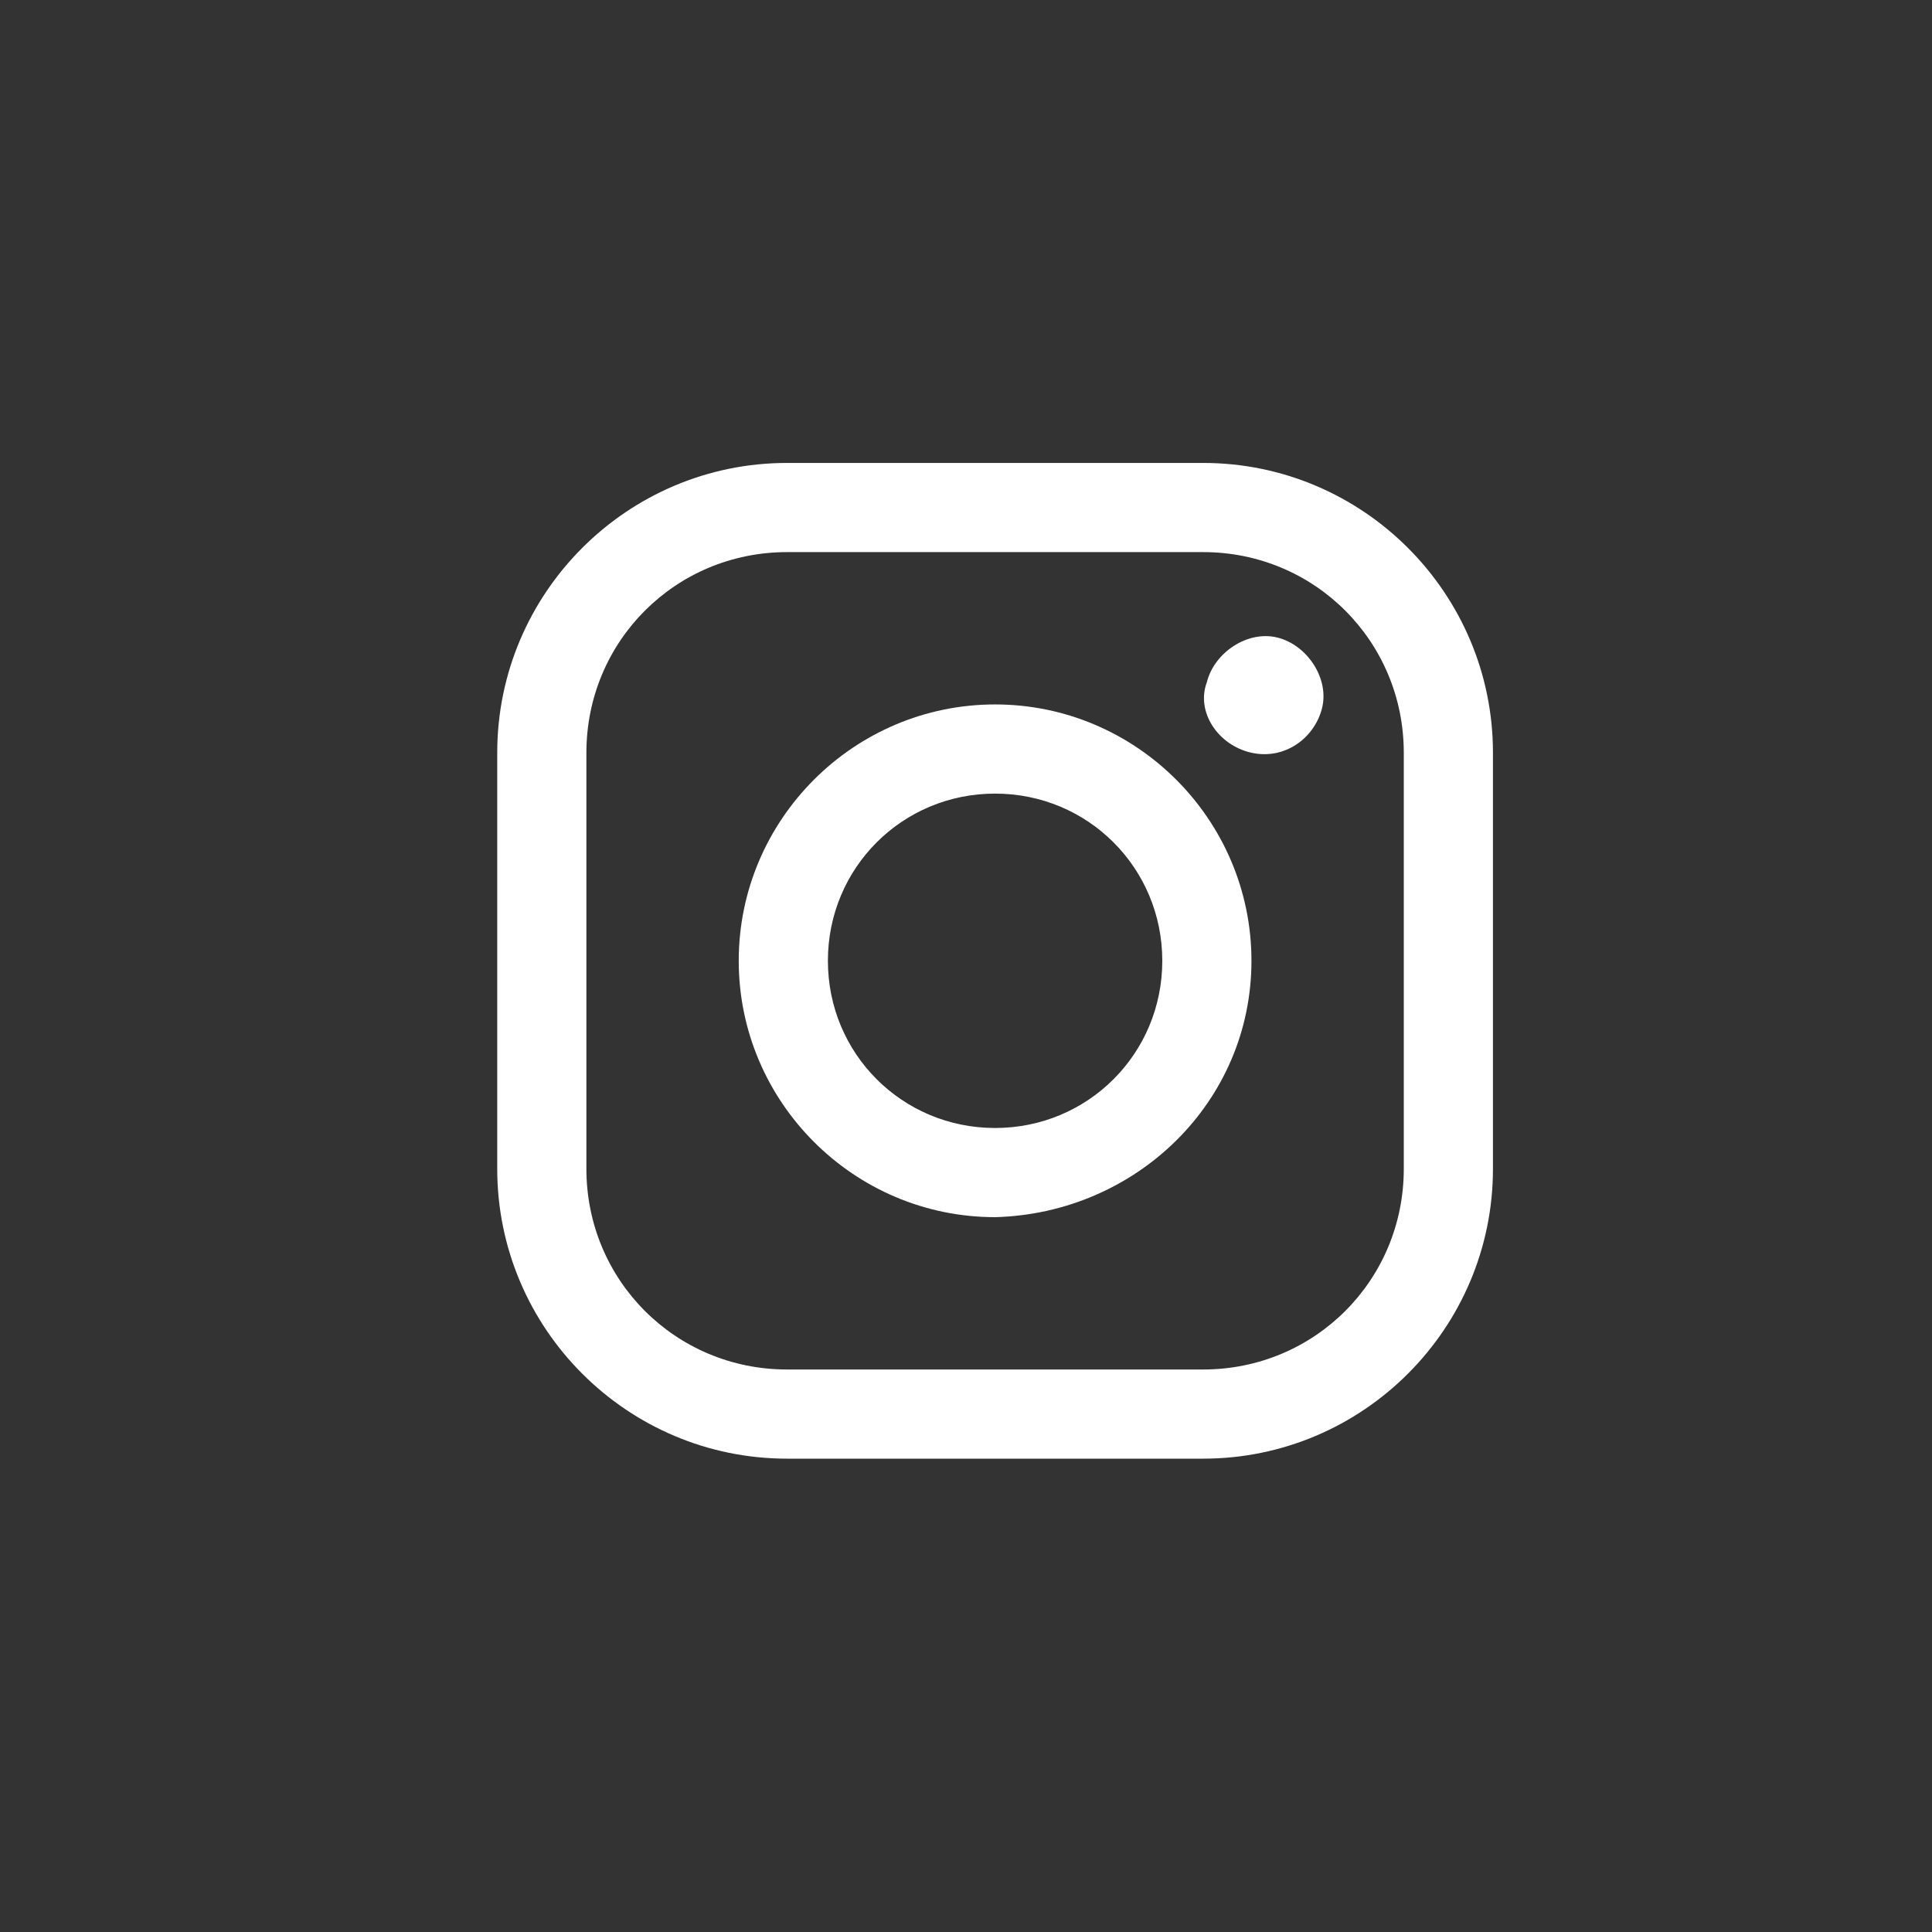 <?xml version="1.0" encoding="utf-8"?>
<!-- Generator: Adobe Illustrator 28.0.0, SVG Export Plug-In . SVG Version: 6.00 Build 0)  -->
<svg version="1.1" id="instagram" xmlns="http://www.w3.org/2000/svg" xmlns:xlink="http://www.w3.org/1999/xlink" x="0px" y="0px"
	 viewBox="0 0 52 52" style="enable-background:new 0 0 52 52;" xml:space="preserve">
<rect x="0" y="0" width="52" height="52" fill="#333333" stroke="none"/>
<style type="text/css">
	.st0{clip-path:url(#SVGID_00000103962800997378775040000000259664747639680919_);}
	.st1{fill:#FFFFFF;}
</style>
<g>
	<g id="Instagram_icon" transform="translate(192.683 1.86)">
		<g>
			<g>
				<defs>
					<rect id="SVGID_1_" x="-179.3" y="10.6" width="26.8" height="26.8"/>
				</defs>
				<clipPath id="SVGID_00000008851368287676546400000008124148146958715042_">
					<use xlink:href="#SVGID_1_"  style="overflow:visible;"/>
				</clipPath>
				
					<g id="Group_1434" transform="translate(0 0)" style="clip-path:url(#SVGID_00000008851368287676546400000008124148146958715042_);">
					<path id="Path_682" class="st1" d="M-160.3,37.4h-11.2c-4.3,0-7.8-3.5-7.8-7.8V18.4c0-4.3,3.5-7.8,7.8-7.8h11.2
						c4.3,0,7.8,3.5,7.8,7.8v11.2C-152.5,33.9-156,37.4-160.3,37.4 M-171.5,13c-3,0-5.4,2.4-5.4,5.4v11.2c0,3,2.4,5.4,5.4,5.4h11.2
						c3,0,5.4-2.4,5.4-5.4V18.4c0-3-2.4-5.4-5.4-5.4H-171.5z"/>
					<path id="Path_683" class="st1" d="M-165.9,30.9c-3.8,0-6.9-3.1-6.9-6.9s3.1-6.9,6.9-6.9c3.8,0,6.9,3.1,6.9,6.9
						S-162.1,30.8-165.9,30.9 M-165.9,19.5c-2.5,0-4.5,2-4.5,4.5s2,4.5,4.5,4.5s4.5-2,4.5-4.5S-163.4,19.5-165.9,19.5"/>
					<path id="Path_684" class="st1" d="M-160.2,16.5c0.2-0.8,1.1-1.4,1.9-1.2c0.8,0.2,1.4,1.1,1.2,1.9c-0.2,0.8-1,1.4-1.9,1.2
						C-159.9,18.2-160.5,17.3-160.2,16.5C-160.3,16.5-160.3,16.5-160.2,16.5"/>
				</g>
			</g>
		</g>
	</g>
</g>
</svg>
